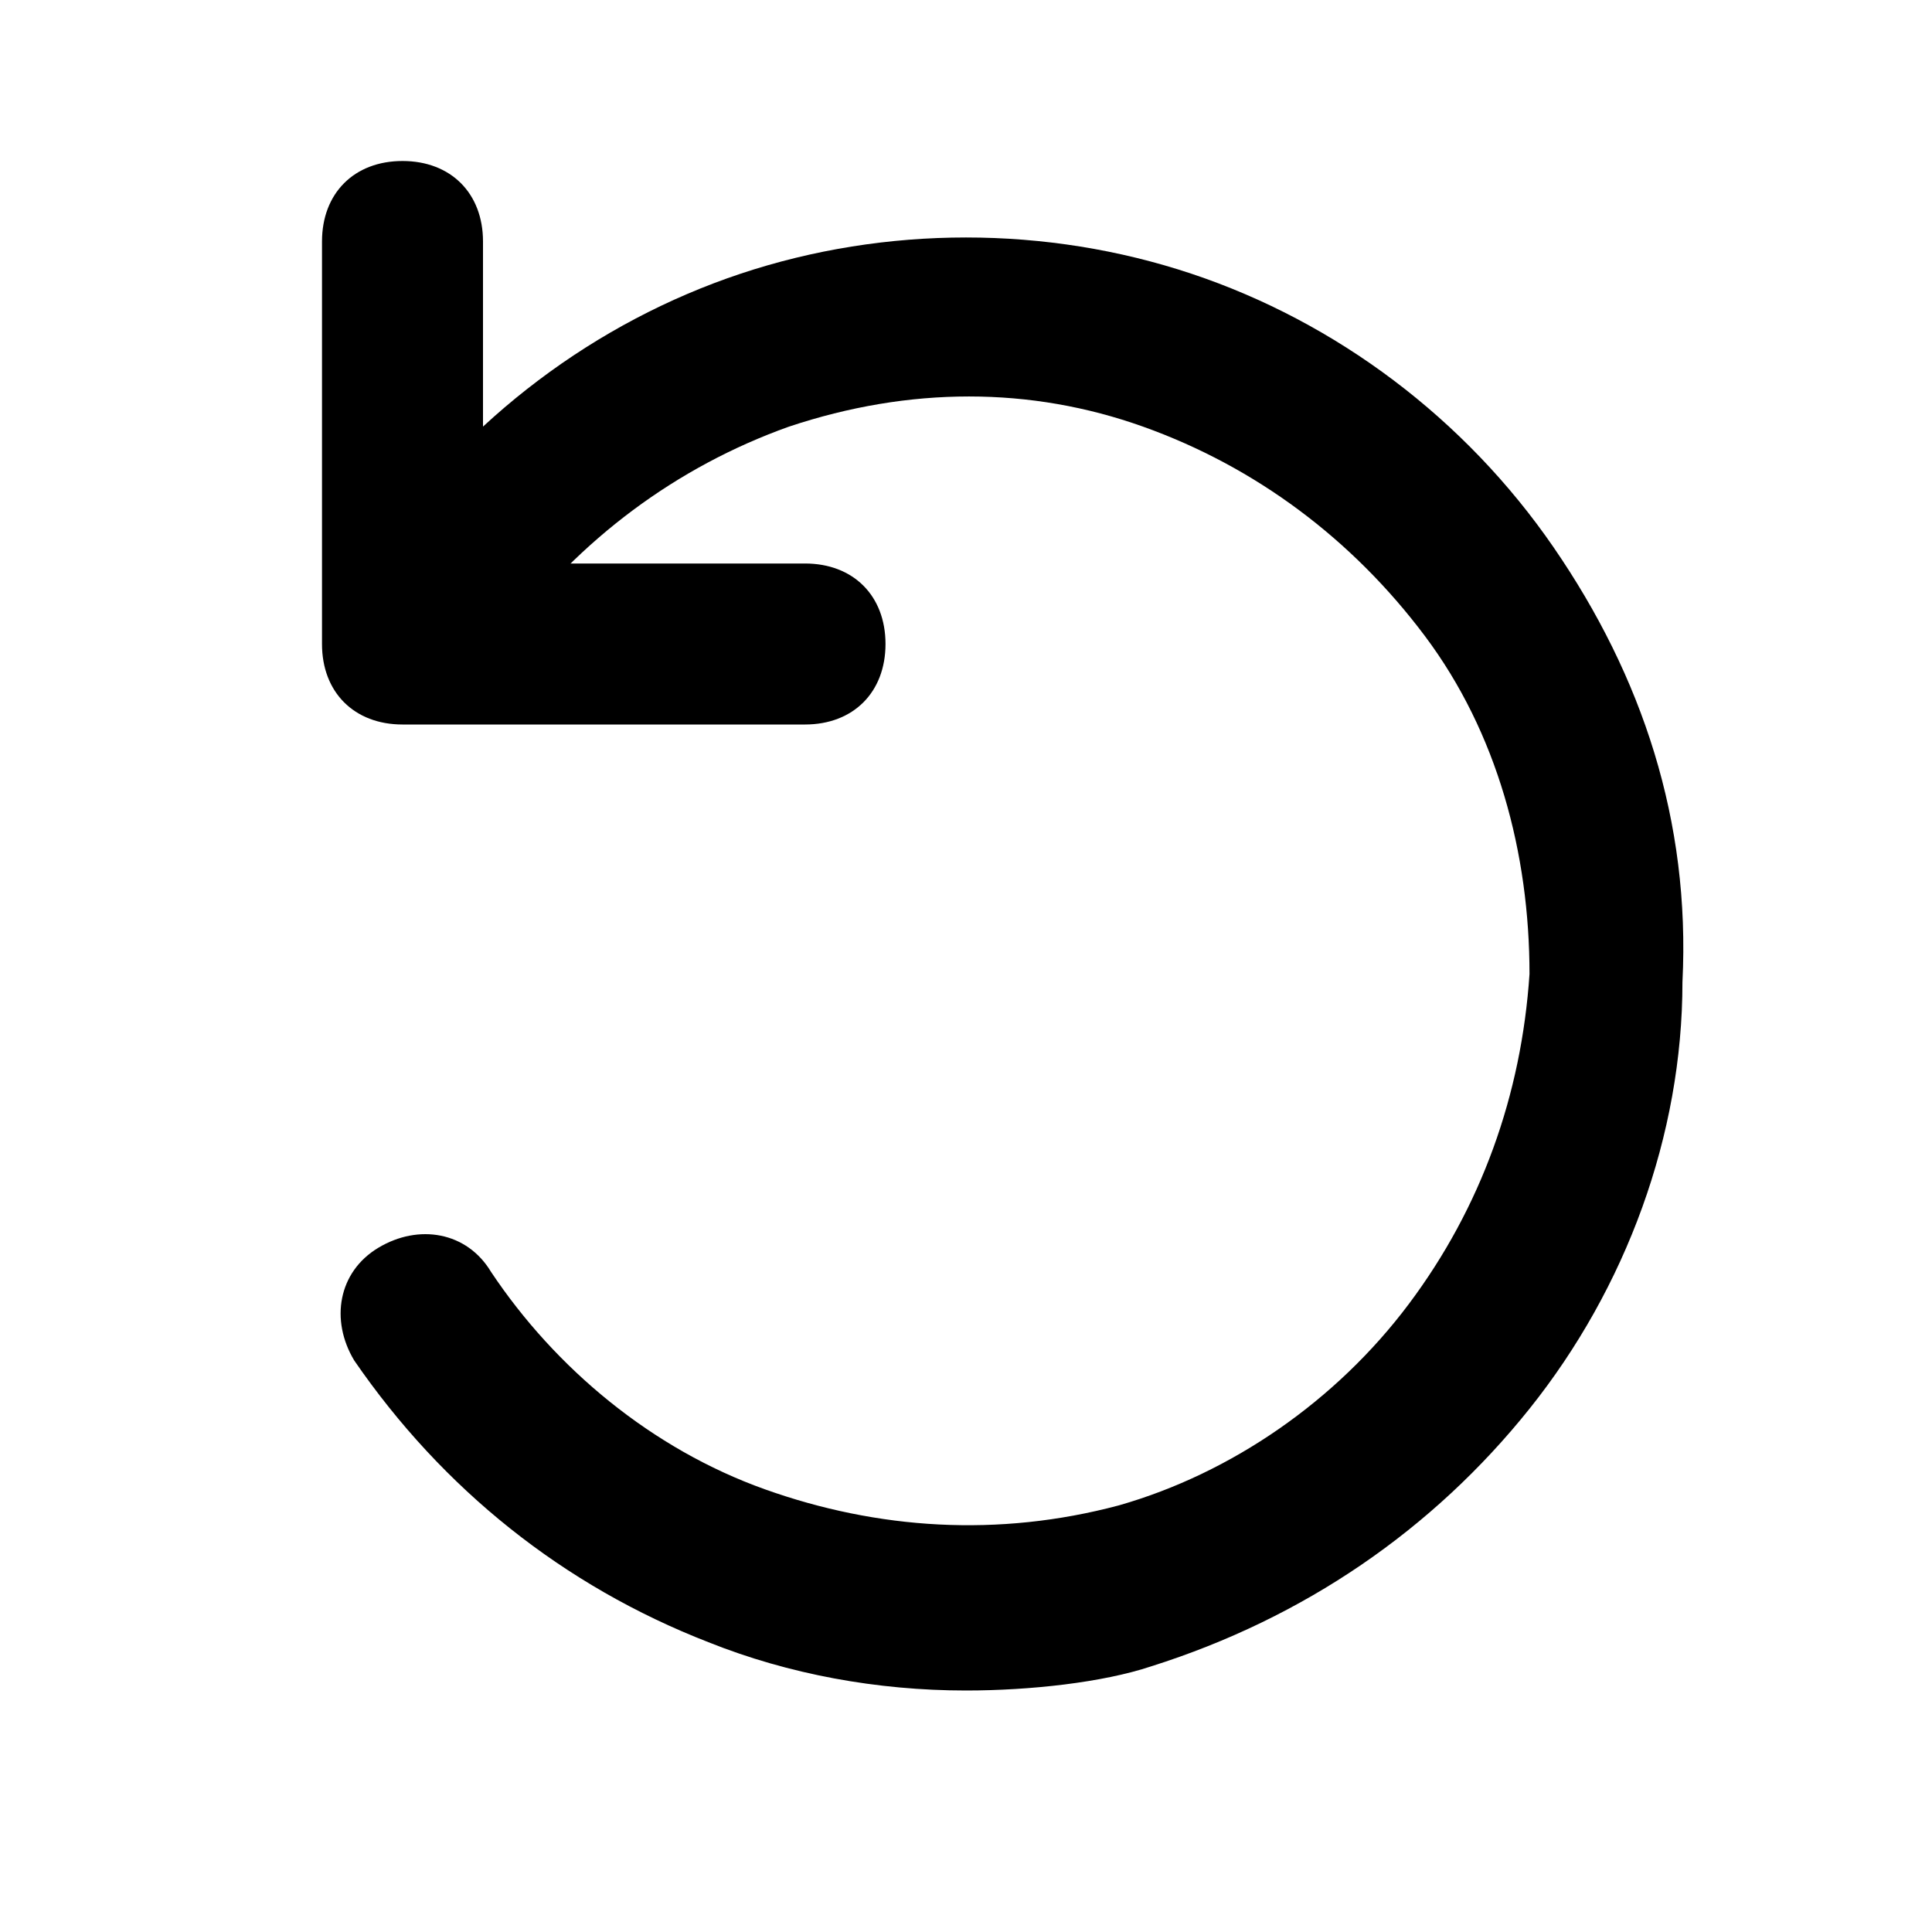 <svg xmlns="http://www.w3.org/2000/svg" version="1.1" xmlns:xlink="http://www.w3.org/1999/xlink" width="512" height="512" x="0" y="0" viewBox="0 0 24 24" style="enable-background:new 0 0 512 512" xml:space="preserve" class=""><g><path d="M10 9H5c-.6 0-1-.4-1-1V3c0-.6.4-1 1-1s1 .4 1 1v4h4c.6 0 1 .4 1 1s-.4 1-1 1z" fill="#000000" opacity="1" data-original="#000000" class=""></path><path d="M12 21c-1.1 0-2.2-.2-3.2-.6-1.8-.7-3.3-1.9-4.4-3.5-.3-.5-.2-1.1.3-1.4s1.1-.2 1.4.3c.8 1.2 2 2.2 3.4 2.7s2.9.6 4.4.2c1.4-.4 2.7-1.3 3.6-2.5s1.4-2.6 1.5-4.1c0-1.5-.4-3-1.3-4.2s-2.1-2.1-3.5-2.6-2.9-.5-4.4 0c-1.4.5-2.6 1.4-3.5 2.6-.3.5-.9.6-1.4.3s-.6-1-.2-1.4C5.8 5.2 7.4 4 9.2 3.4s3.8-.6 5.6 0 3.4 1.8 4.5 3.4 1.7 3.4 1.6 5.4c0 1.9-.7 3.8-1.9 5.3s-2.8 2.6-4.7 3.2c-.6.2-1.5.3-2.3.3z" fill="#000000" opacity="1" data-original="#000000" class=""></path></g></svg>